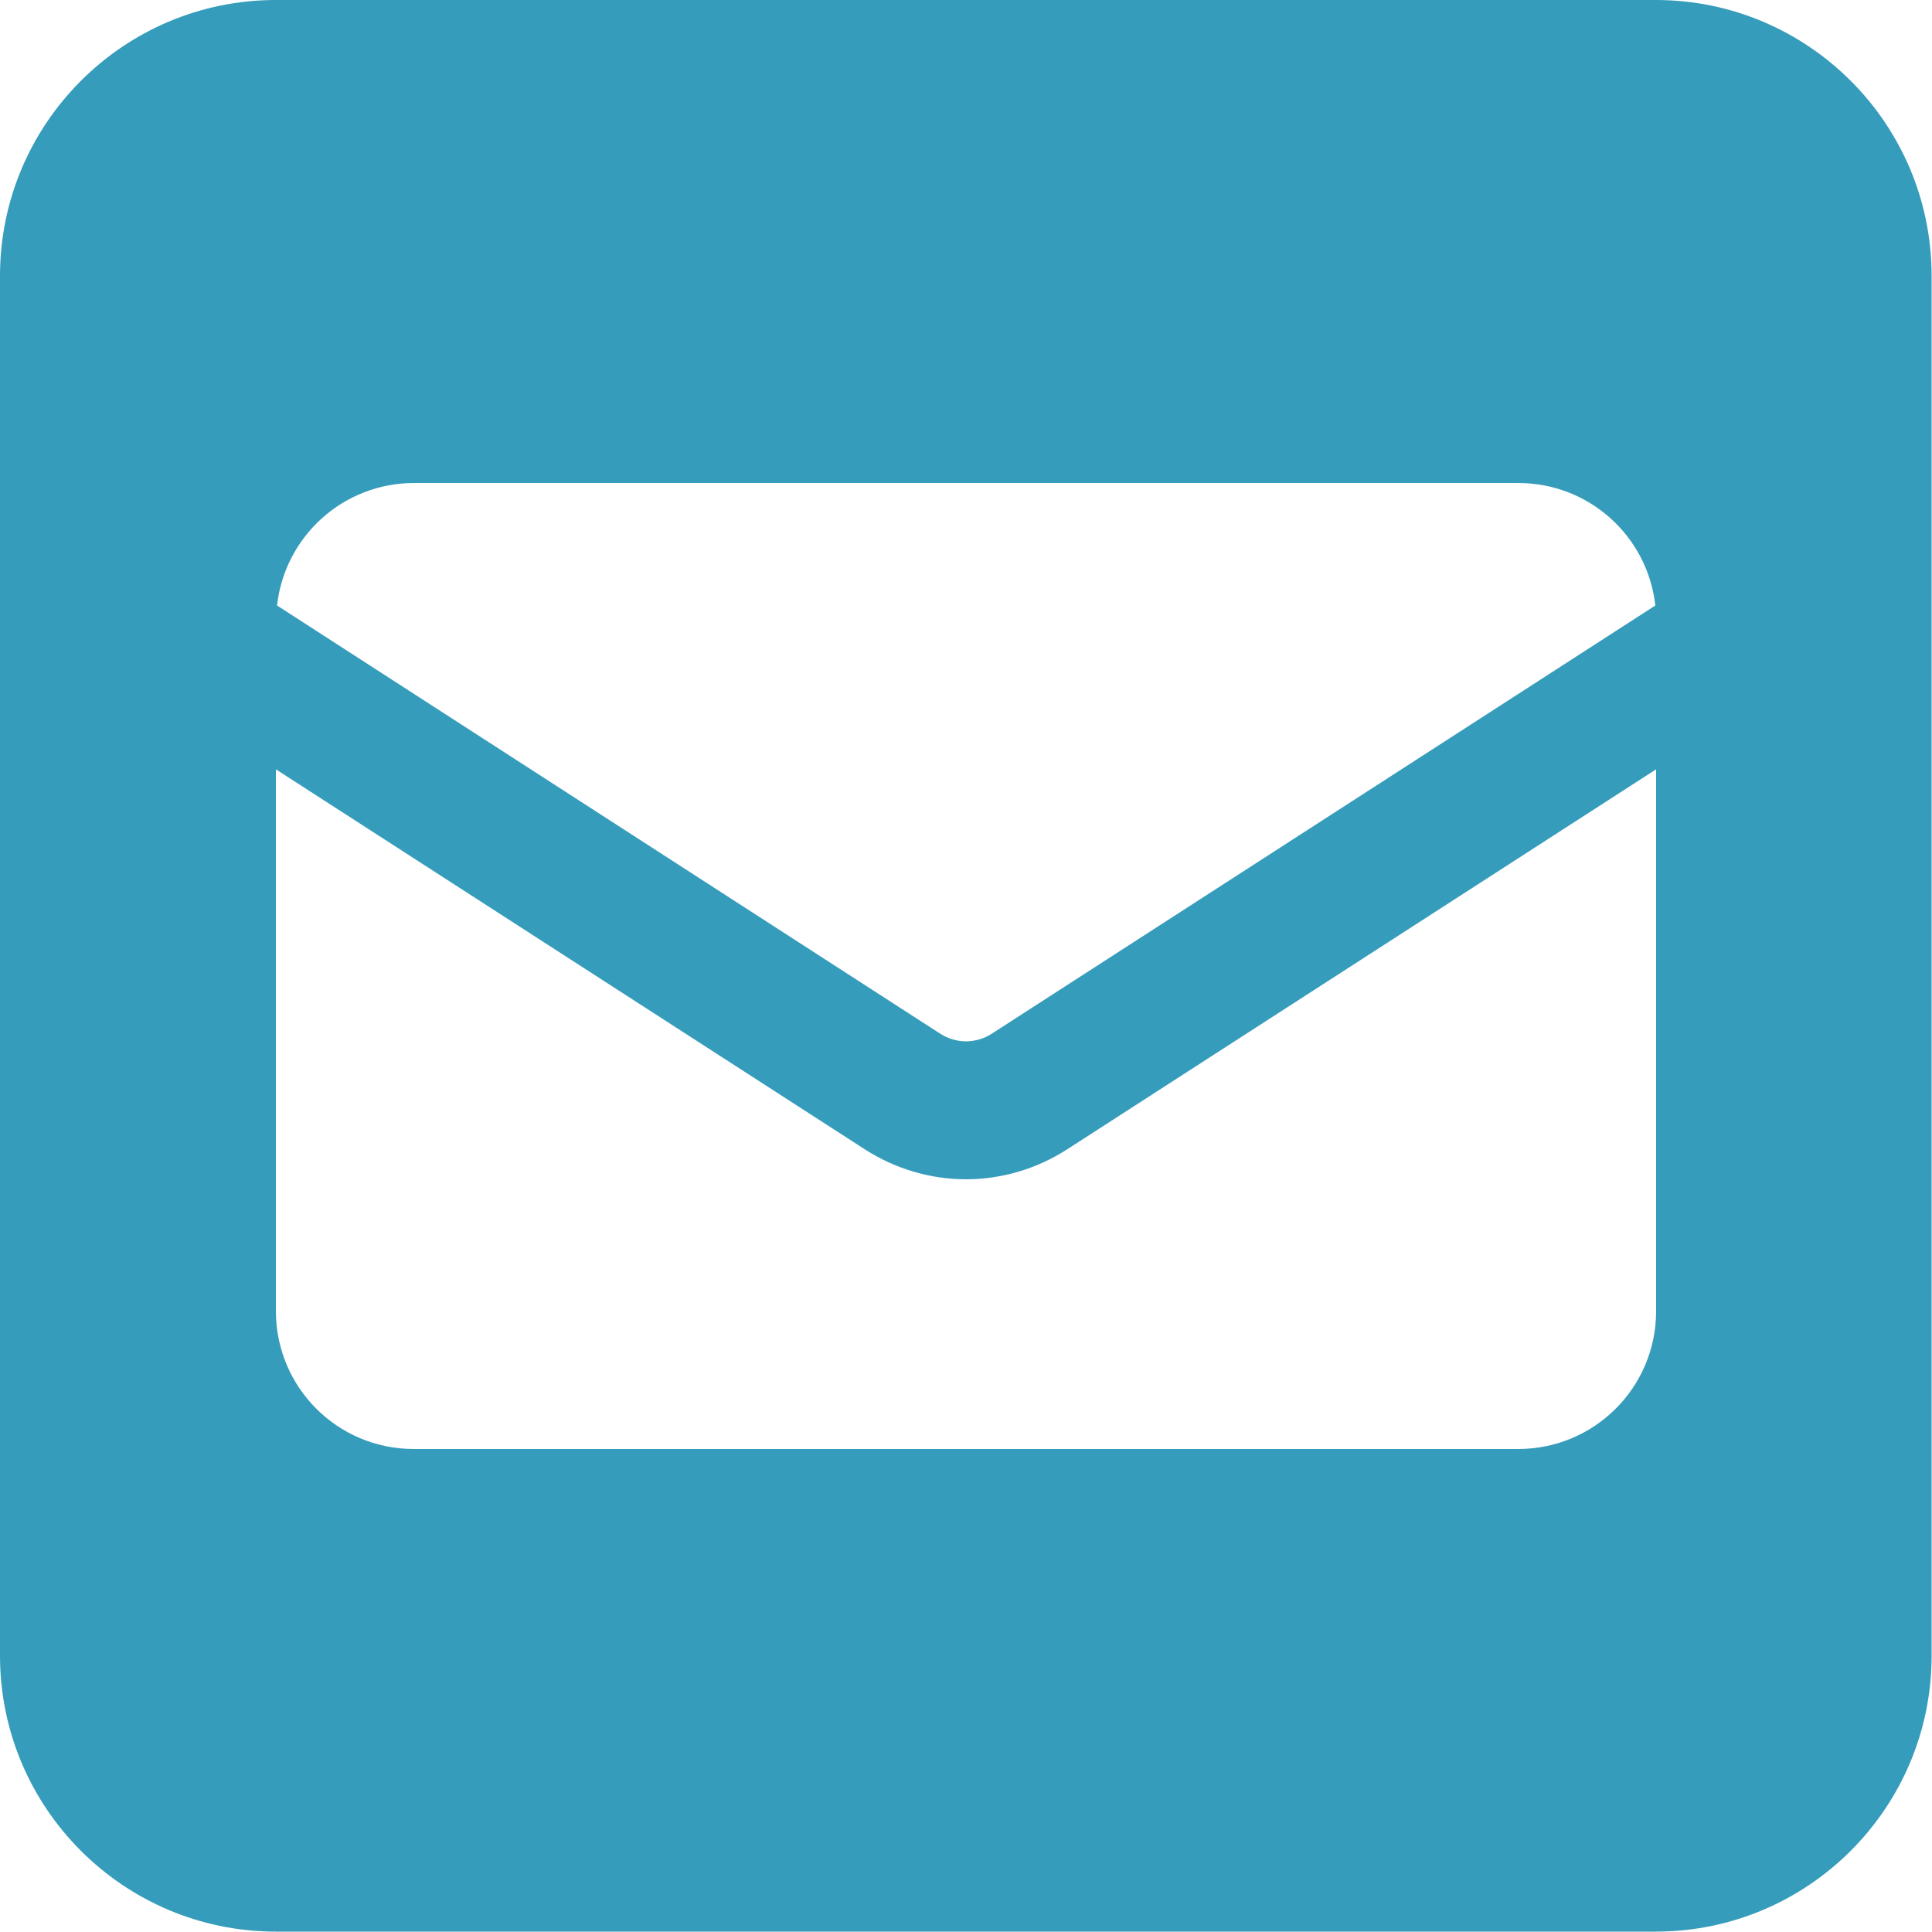 <?xml version="1.0" encoding="UTF-8"?><svg id="_レイヤー_1" xmlns="http://www.w3.org/2000/svg" viewBox="0 0 50 50"><path d="M7.14,0C3.2,0,0,3.2,0,7.14v35.71c0,3.94,3.2,7.14,7.14,7.14h35.71c3.94,0,7.14-3.2,7.14-7.14V7.14c0-3.94-3.2-7.14-7.14-7.14H7.14ZM24.33,26.75L7.17,15.67c.2-1.79,1.71-3.17,3.55-3.17h28.57c1.84,0,3.35,1.38,3.55,3.17l-17.17,11.08c-.2.13-.44.2-.67.2s-.47-.07-.67-.2ZM27.61,29.75l15.25-9.84v14.02c0,1.98-1.6,3.57-3.57,3.57H10.71c-1.98,0-3.57-1.6-3.57-3.57v-14.02l15.25,9.84c.78.5,1.69.77,2.61.77s1.83-.27,2.61-.77h0Z" style="fill:#369cbb;"/></svg>